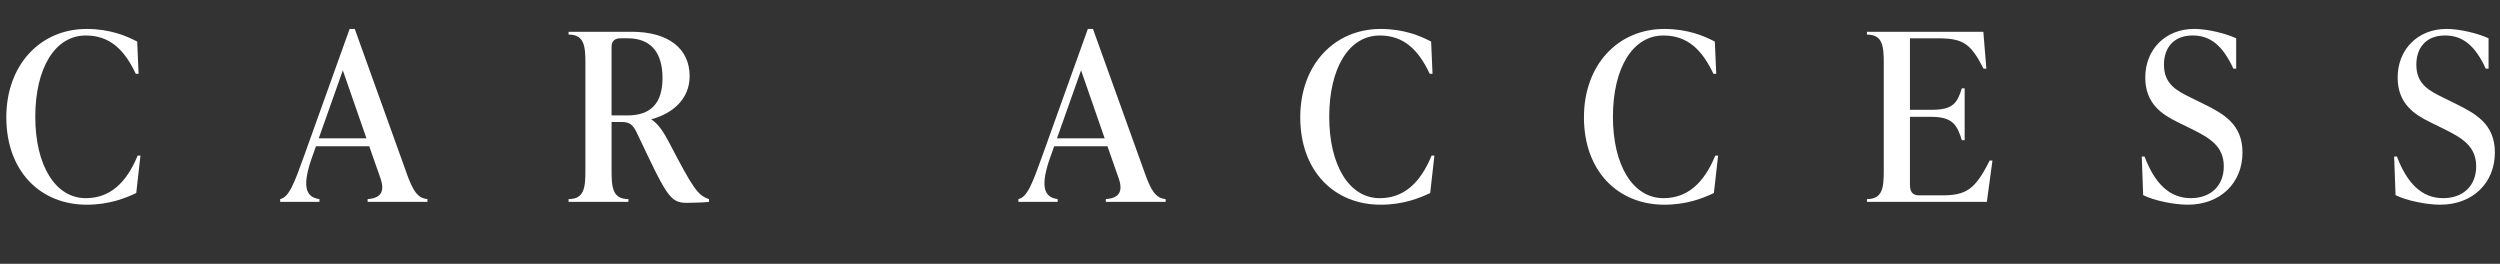 <?xml version="1.0" encoding="UTF-8"?><svg id="_レイヤー_2" xmlns="http://www.w3.org/2000/svg" width="187.214" height="19.757" viewBox="0 0 187.214 19.757"><rect x="0" y="0" width="187.214" height="19.757" fill="#333333" stroke="none"/><defs><style>.cls-1{fill:#fff;}</style></defs><g id="_レイヤー_2-2"><path class="cls-1" d="M.473,8.784C.473,4.863,3.01,2.168,6.493,2.168c1.75,0,2.975.525,3.78.945l.105,2.415h-.21c-.84-1.785-1.925-2.87-3.745-2.87-2.311,0-3.781,2.45-3.781,6.091s1.505,6.091,3.781,6.091c1.82,0,3.045-1.155,3.885-3.186h.21l-.315,2.8c-.805.385-2.03.875-3.71.875C3.01,15.33.473,12.81.473,8.784Z"/><path class="cls-1" d="M30.416,12.879c.507,1.435.857,1.96,1.593,2.03v.21h-4.48v-.21c.98-.07,1.312-.542.962-1.558l-.84-2.398h-3.991l-.28.788c-.735,2.065-.578,3.028.542,3.168v.21h-2.94v-.21c.665-.14,1.05-1.172,1.803-3.273l3.396-9.469h.385l3.851,10.711ZM23.87,10.359h3.571l-1.768-5.093-1.803,5.093Z"/><path class="cls-1" d="M53.096,14.91v.21c-.28.035-1.155.07-1.68.07-1.26,0-1.505-.56-3.745-5.285-.298-.63-.595-.771-1.155-.771h-.718v3.605c0,1.295.07,2.17,1.26,2.17v.21h-4.48v-.21c1.19,0,1.26-.875,1.26-2.17v-7.98c0-1.295-.07-2.17-1.26-2.17v-.21h4.726c2.8,0,4.34,1.295,4.34,3.325,0,1.715-1.277,2.8-2.853,3.22v.035c.507.298.945.998,1.365,1.803,1.75,3.36,2.1,3.868,2.94,4.148ZM45.797,8.644h1.19c1.732,0,2.625-.893,2.625-2.8,0-1.855-.822-2.976-2.607-2.976h-.542c-.42,0-.666.21-.666.63v5.146Z"/><path class="cls-1" d="M85.698,12.879c.507,1.435.857,1.96,1.593,2.03v.21h-4.48v-.21c.98-.07,1.312-.542.962-1.558l-.84-2.398h-3.991l-.28.788c-.735,2.065-.578,3.028.542,3.168v.21h-2.94v-.21c.665-.14,1.05-1.172,1.803-3.273l3.396-9.469h.385l3.851,10.711ZM79.152,10.359h3.571l-1.768-5.093-1.803,5.093Z"/><path class="cls-1" d="M97.37,8.784c0-3.921,2.538-6.616,6.021-6.616,1.75,0,2.975.525,3.78.945l.105,2.415h-.21c-.84-1.785-1.925-2.87-3.745-2.87-2.311,0-3.781,2.45-3.781,6.091s1.505,6.091,3.781,6.091c1.82,0,3.045-1.155,3.885-3.186h.21l-.315,2.8c-.805.385-2.03.875-3.71.875-3.483,0-6.021-2.52-6.021-6.545Z"/><path class="cls-1" d="M118.615,8.784c0-3.921,2.538-6.616,6.021-6.616,1.75,0,2.975.525,3.78.945l.105,2.415h-.21c-.84-1.785-1.925-2.87-3.745-2.87-2.311,0-3.781,2.45-3.781,6.091s1.505,6.091,3.781,6.091c1.82,0,3.045-1.155,3.885-3.186h.21l-.315,2.8c-.805.385-2.03.875-3.71.875-3.483,0-6.021-2.52-6.021-6.545Z"/><path class="cls-1" d="M149.206,12.021l-.42,3.098h-8.979v-.21c1.19,0,1.26-.875,1.26-2.17v-7.98c0-1.295-.07-2.17-1.26-2.17v-.21h8.716l.228,2.765h-.21c-.962-1.873-1.505-2.275-3.43-2.275h-2.083v5.355h1.593c1.628,0,1.943-.49,2.293-1.61h.21v3.885h-.21c-.35-1.12-.665-1.75-2.293-1.75h-1.593v5.058c0,.525.158.823.7.823h1.628c1.82,0,2.52-.351,3.64-2.608h.21Z"/><path class="cls-1" d="M160.492,14.612l-.105-2.888h.21c.77,2.03,1.873,3.115,3.465,3.115,1.488,0,2.468-.928,2.468-2.38,0-1.541-1.085-2.153-2.555-2.871l-.893-.438c-1.173-.577-2.433-1.383-2.433-3.343,0-2.1,1.505-3.641,3.658-3.641.962,0,2.31.315,3.15.7v2.275h-.21c-.788-1.715-1.715-2.485-3.045-2.485-1.418,0-2.153.91-2.153,2.188,0,1.453.945,1.943,2.013,2.468l.893.438c1.522.752,2.975,1.522,2.975,3.675,0,2.258-1.645,3.903-4.095,3.903-1.015,0-2.521-.297-3.343-.717Z"/><path class="cls-1" d="M179.392,14.612l-.105-2.888h.21c.77,2.03,1.873,3.115,3.465,3.115,1.488,0,2.468-.928,2.468-2.38,0-1.541-1.085-2.153-2.555-2.871l-.893-.438c-1.173-.577-2.433-1.383-2.433-3.343,0-2.1,1.505-3.641,3.658-3.641.962,0,2.31.315,3.15.7v2.275h-.21c-.788-1.715-1.715-2.485-3.045-2.485-1.418,0-2.153.91-2.153,2.188,0,1.453.945,1.943,2.013,2.468l.893.438c1.522.752,2.975,1.522,2.975,3.675,0,2.258-1.645,3.903-4.095,3.903-1.015,0-2.52-.297-3.343-.717Z"/></g></svg>